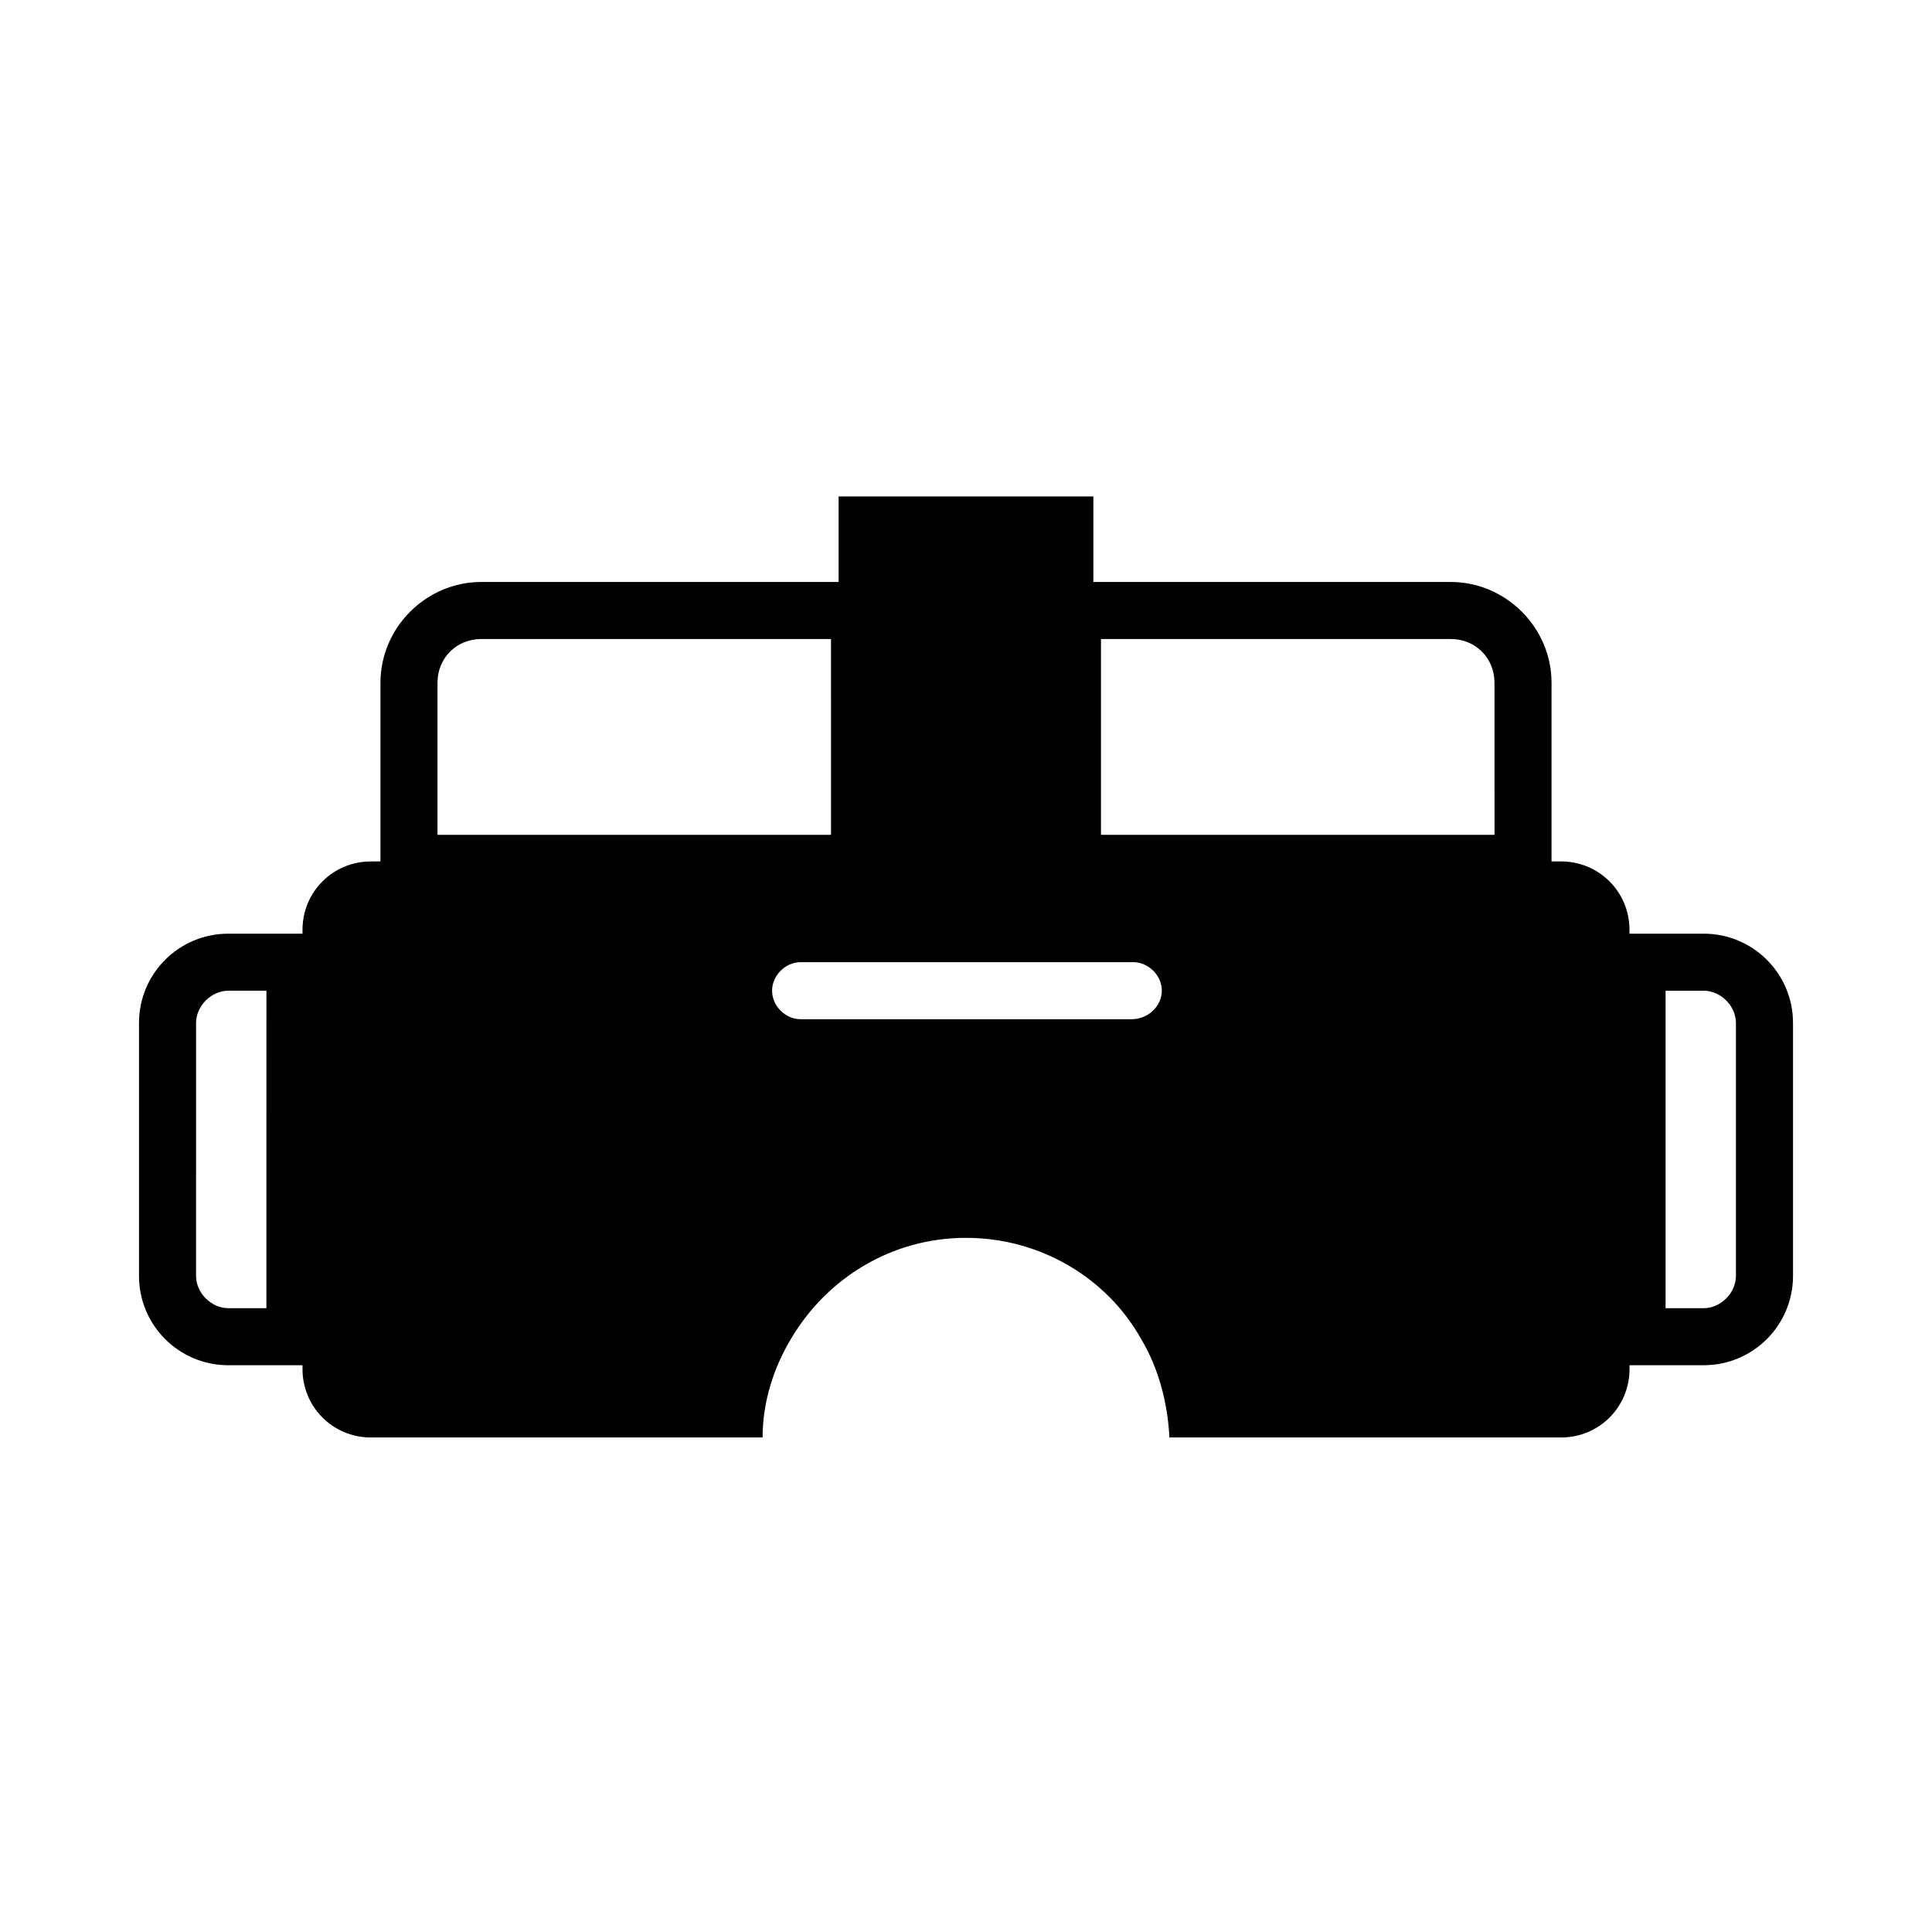 <?xml version="1.0" encoding="UTF-8"?>
<!-- Uploaded to: SVG Repo, www.svgrepo.com, Generator: SVG Repo Mixer Tools -->
<svg fill="#000000" width="800px" height="800px" version="1.1" viewBox="144 144 512 512" xmlns="http://www.w3.org/2000/svg">
 <path d="m528.47 298.23h-94.715v-22.672h-67.512v22.672h-94.715c-14.609 0-26.703 12.09-26.703 26.703v47.863c0 4.031 3.527 7.559 7.559 7.559h119.4c4.031 0 7.559-3.527 7.559-7.559h41.312c0 4.031 3.527 7.559 7.559 7.559h119.4c4.031 0 7.559-3.527 7.559-7.559v-47.863c-0.004-14.613-12.094-26.703-26.707-26.703zm-164.24 67.004h-104.29v-40.305c0-6.551 5.039-11.586 11.586-11.586h92.699zm175.83 0h-104.29v-51.891h92.699c6.551 0 11.586 5.039 11.586 11.586zm55.418 26.199h-17.633-2.016v-1.008c0-10.078-8.062-18.137-18.137-18.137h-315.39c-10.078 0-18.137 8.062-18.137 18.137v1.008h-2.016-17.633c-13.098 0-23.68 10.578-23.68 23.68v67.008c0 13.098 10.578 23.68 23.68 23.68h17.633 2.016v1.008c0 10.078 8.062 18.137 18.137 18.137h103.79c0-9.574 3.023-18.641 7.559-26.199 9.574-16.121 26.703-26.703 46.352-26.703s37.281 10.578 46.352 26.703c4.535 7.559 7.055 16.625 7.559 26.199h103.79c10.078 0 18.137-8.062 18.137-18.137l-0.004-1.012h2.016 17.633c13.098 0 23.68-10.578 23.68-23.68v-67.004c0-13.098-10.582-23.68-23.68-23.68zm-380.88 99.25h-10.078c-4.535 0-8.566-4.031-8.566-8.566l0.004-67.004c0-4.535 4.031-8.566 8.566-8.566h10.078zm229.23-76.578h-87.66c-4.031 0-7.559-3.527-7.559-7.559s3.527-7.559 7.559-7.559h88.168c4.031 0 7.559 3.527 7.559 7.559-0.004 4.031-3.531 7.559-8.066 7.559zm160.21 68.016c0 4.535-4.031 8.566-8.566 8.566h-10.078l0.004-84.141h10.078c4.535 0 8.566 4.031 8.566 8.566z"/>
</svg>